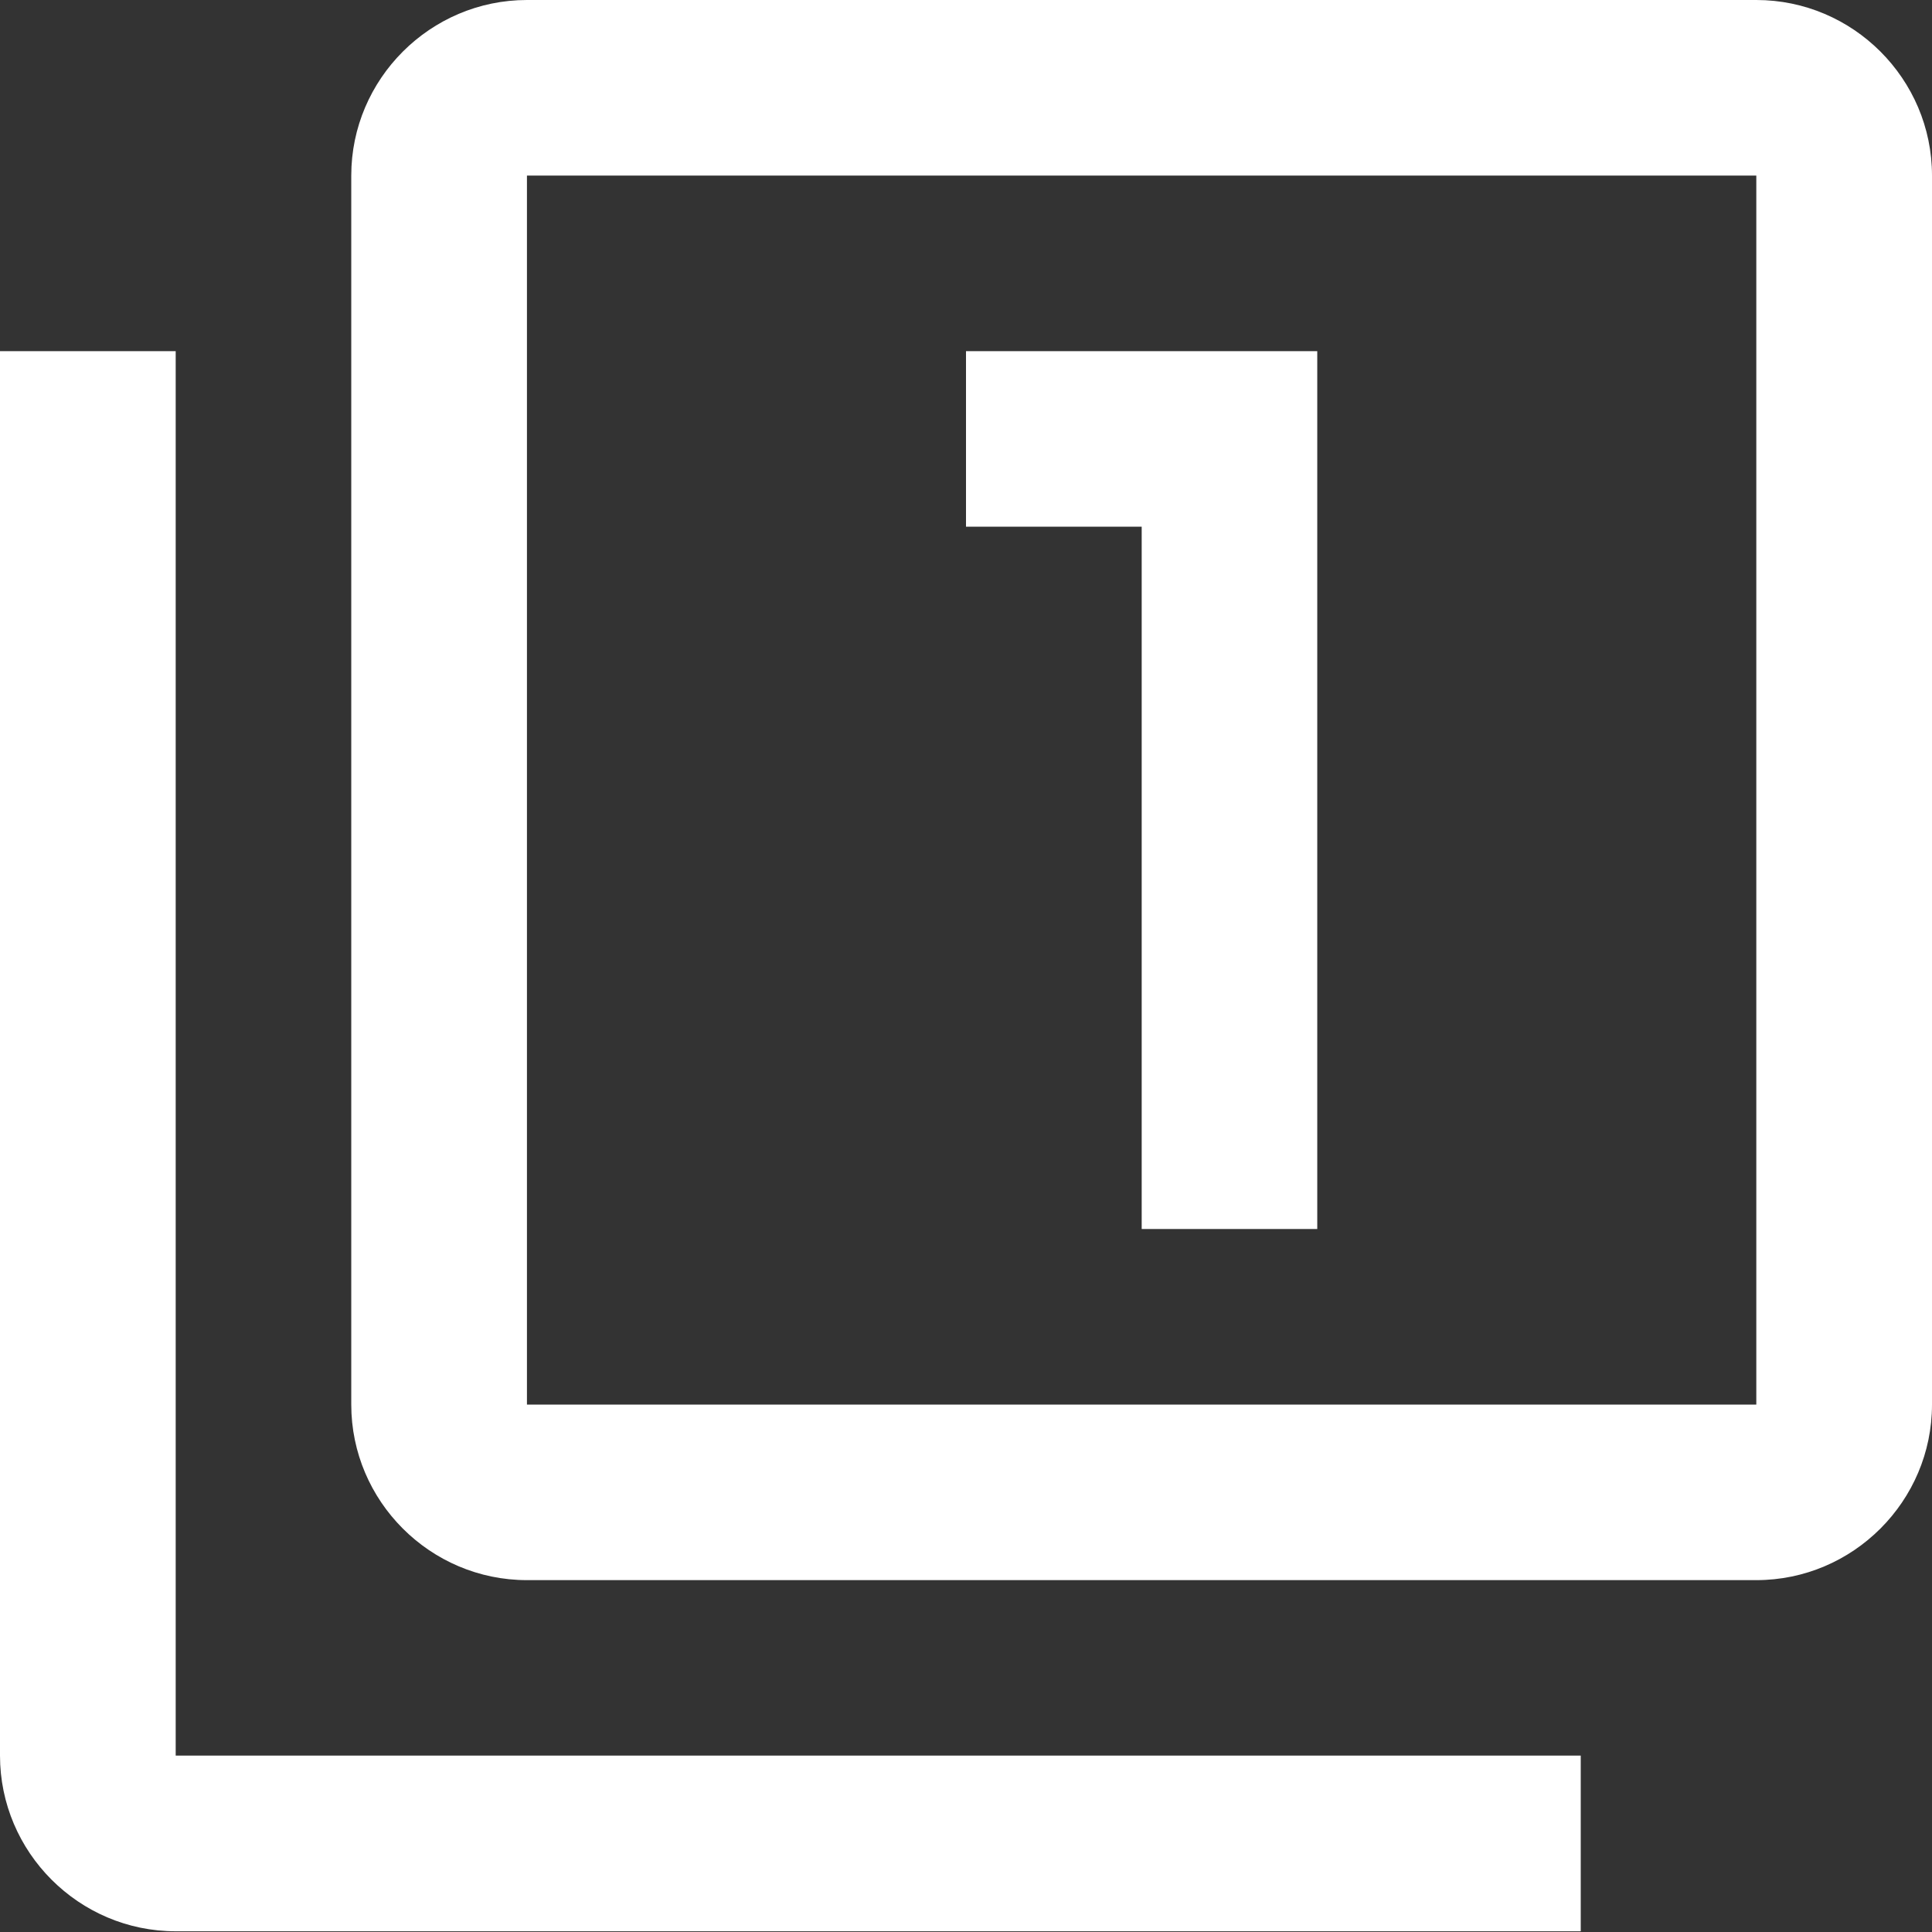 <?xml version="1.0" encoding="utf-8"?>
<!-- Generator: Adobe Illustrator 16.0.3, SVG Export Plug-In . SVG Version: 6.00 Build 0)  -->
<!DOCTYPE svg PUBLIC "-//W3C//DTD SVG 1.1//EN" "http://www.w3.org/Graphics/SVG/1.1/DTD/svg11.dtd">
<svg version="1.1" id="Ebene_1" xmlns="http://www.w3.org/2000/svg" xmlns:xlink="http://www.w3.org/1999/xlink" x="0px" y="0px"
	 width="16px" height="16px" viewBox="0 0 16 16" enable-background="new 0 0 16 16" xml:space="preserve" fill="#ffffff">
<rect x="0" y="0" width="16" height="16" fill="#333333" stroke="none"/>
<path fill-rule="evenodd" clip-rule="evenodd" d="M14.545,11.632H4.364V1.454h10.181V11.632 M14.545,0H4.364
	c-0.8,0-1.455,0.654-1.455,1.454v10.178c0,0.8,0.654,1.454,1.455,1.454h10.181c0.801,0,1.455-0.654,1.455-1.454V1.454
	C16,0.654,15.346,0,14.545,0 M9.455,10.178h1.454v-7.27H8v1.454h1.455V10.178 M1.455,2.908H0v11.631
	c0,0.801,0.654,1.455,1.455,1.455h11.636v-1.455H1.455V2.908"/>
<g>
</g>
<g>
</g>
<g>
</g>
<g>
</g>
<g>
</g>
<g>
</g>
</svg>
